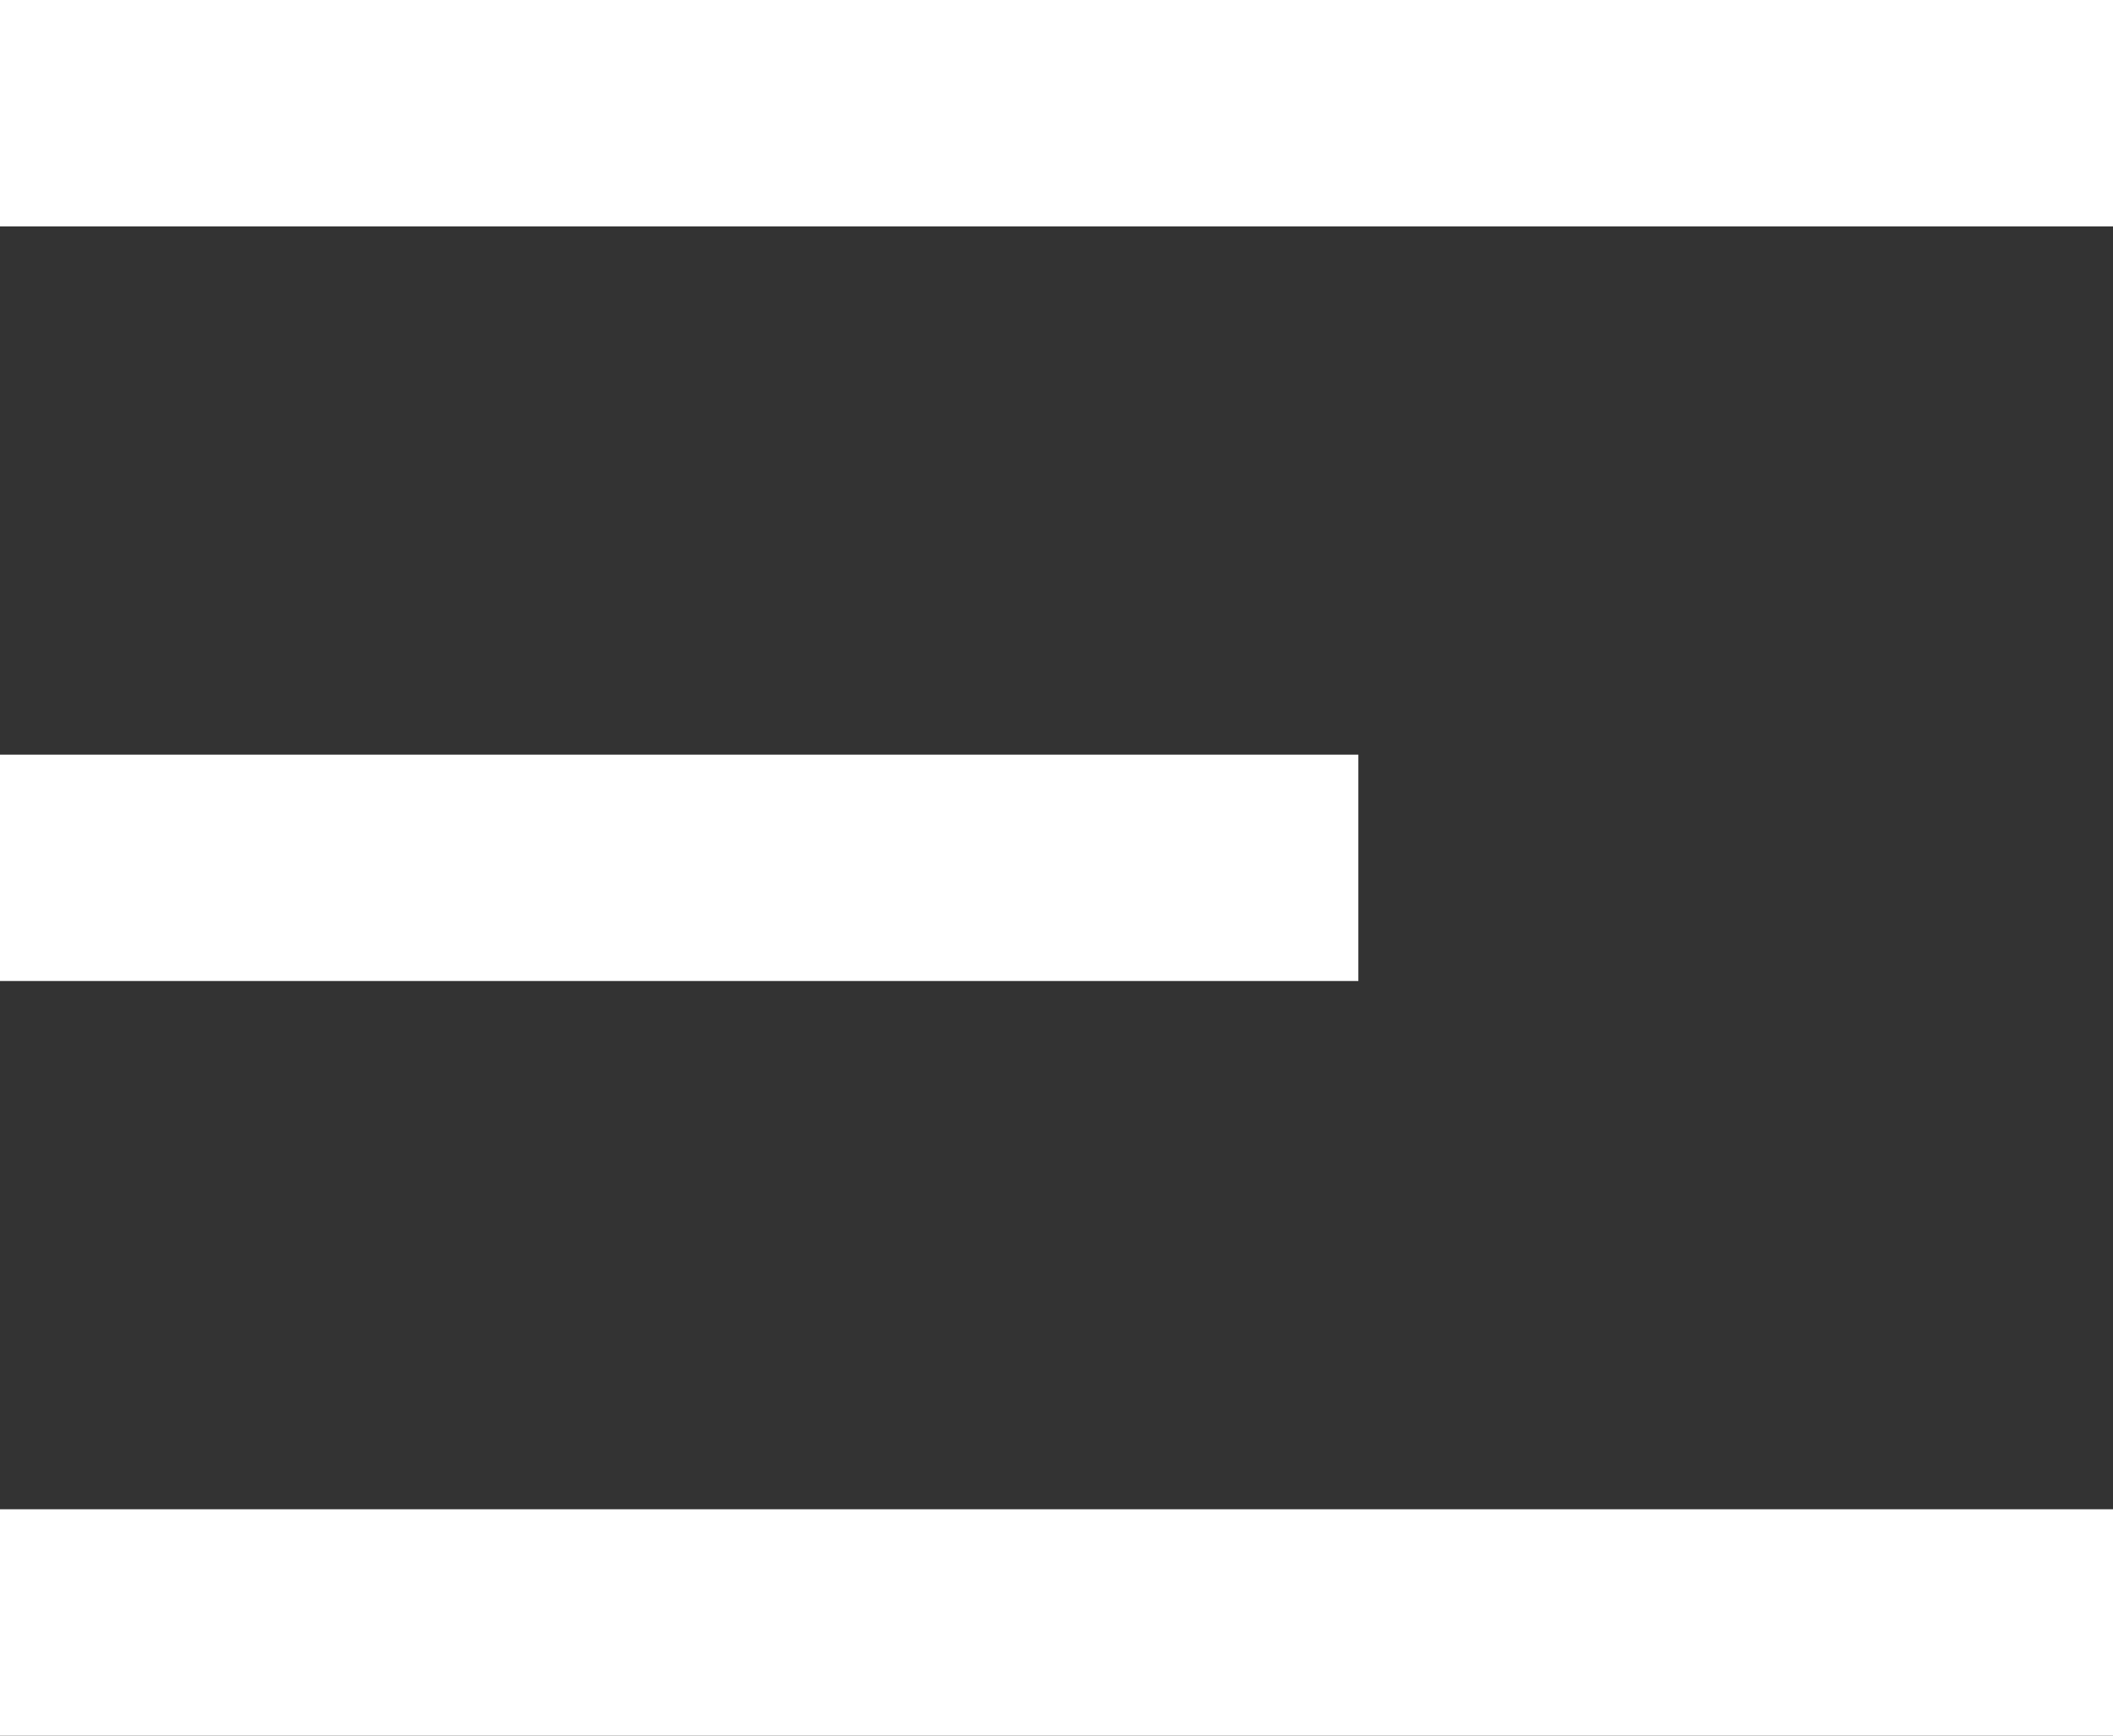 <svg xmlns="http://www.w3.org/2000/svg" viewBox="0 0 28 23"><rect x="0" y="0" width="28" height="23" fill="#333333" stroke="none"/><defs><style>.cls-1{fill:#fff;}</style></defs><title>Menu-White</title><g id="Layer_2" data-name="Layer 2"><g id="Case-Studies"><g id="Header"><g id="MenuButton"><rect class="cls-1" y="20" width="28" height="3"/><rect class="cls-1" y="10" width="18" height="3"/><rect class="cls-1" width="28" height="3"/></g></g></g></g></svg>